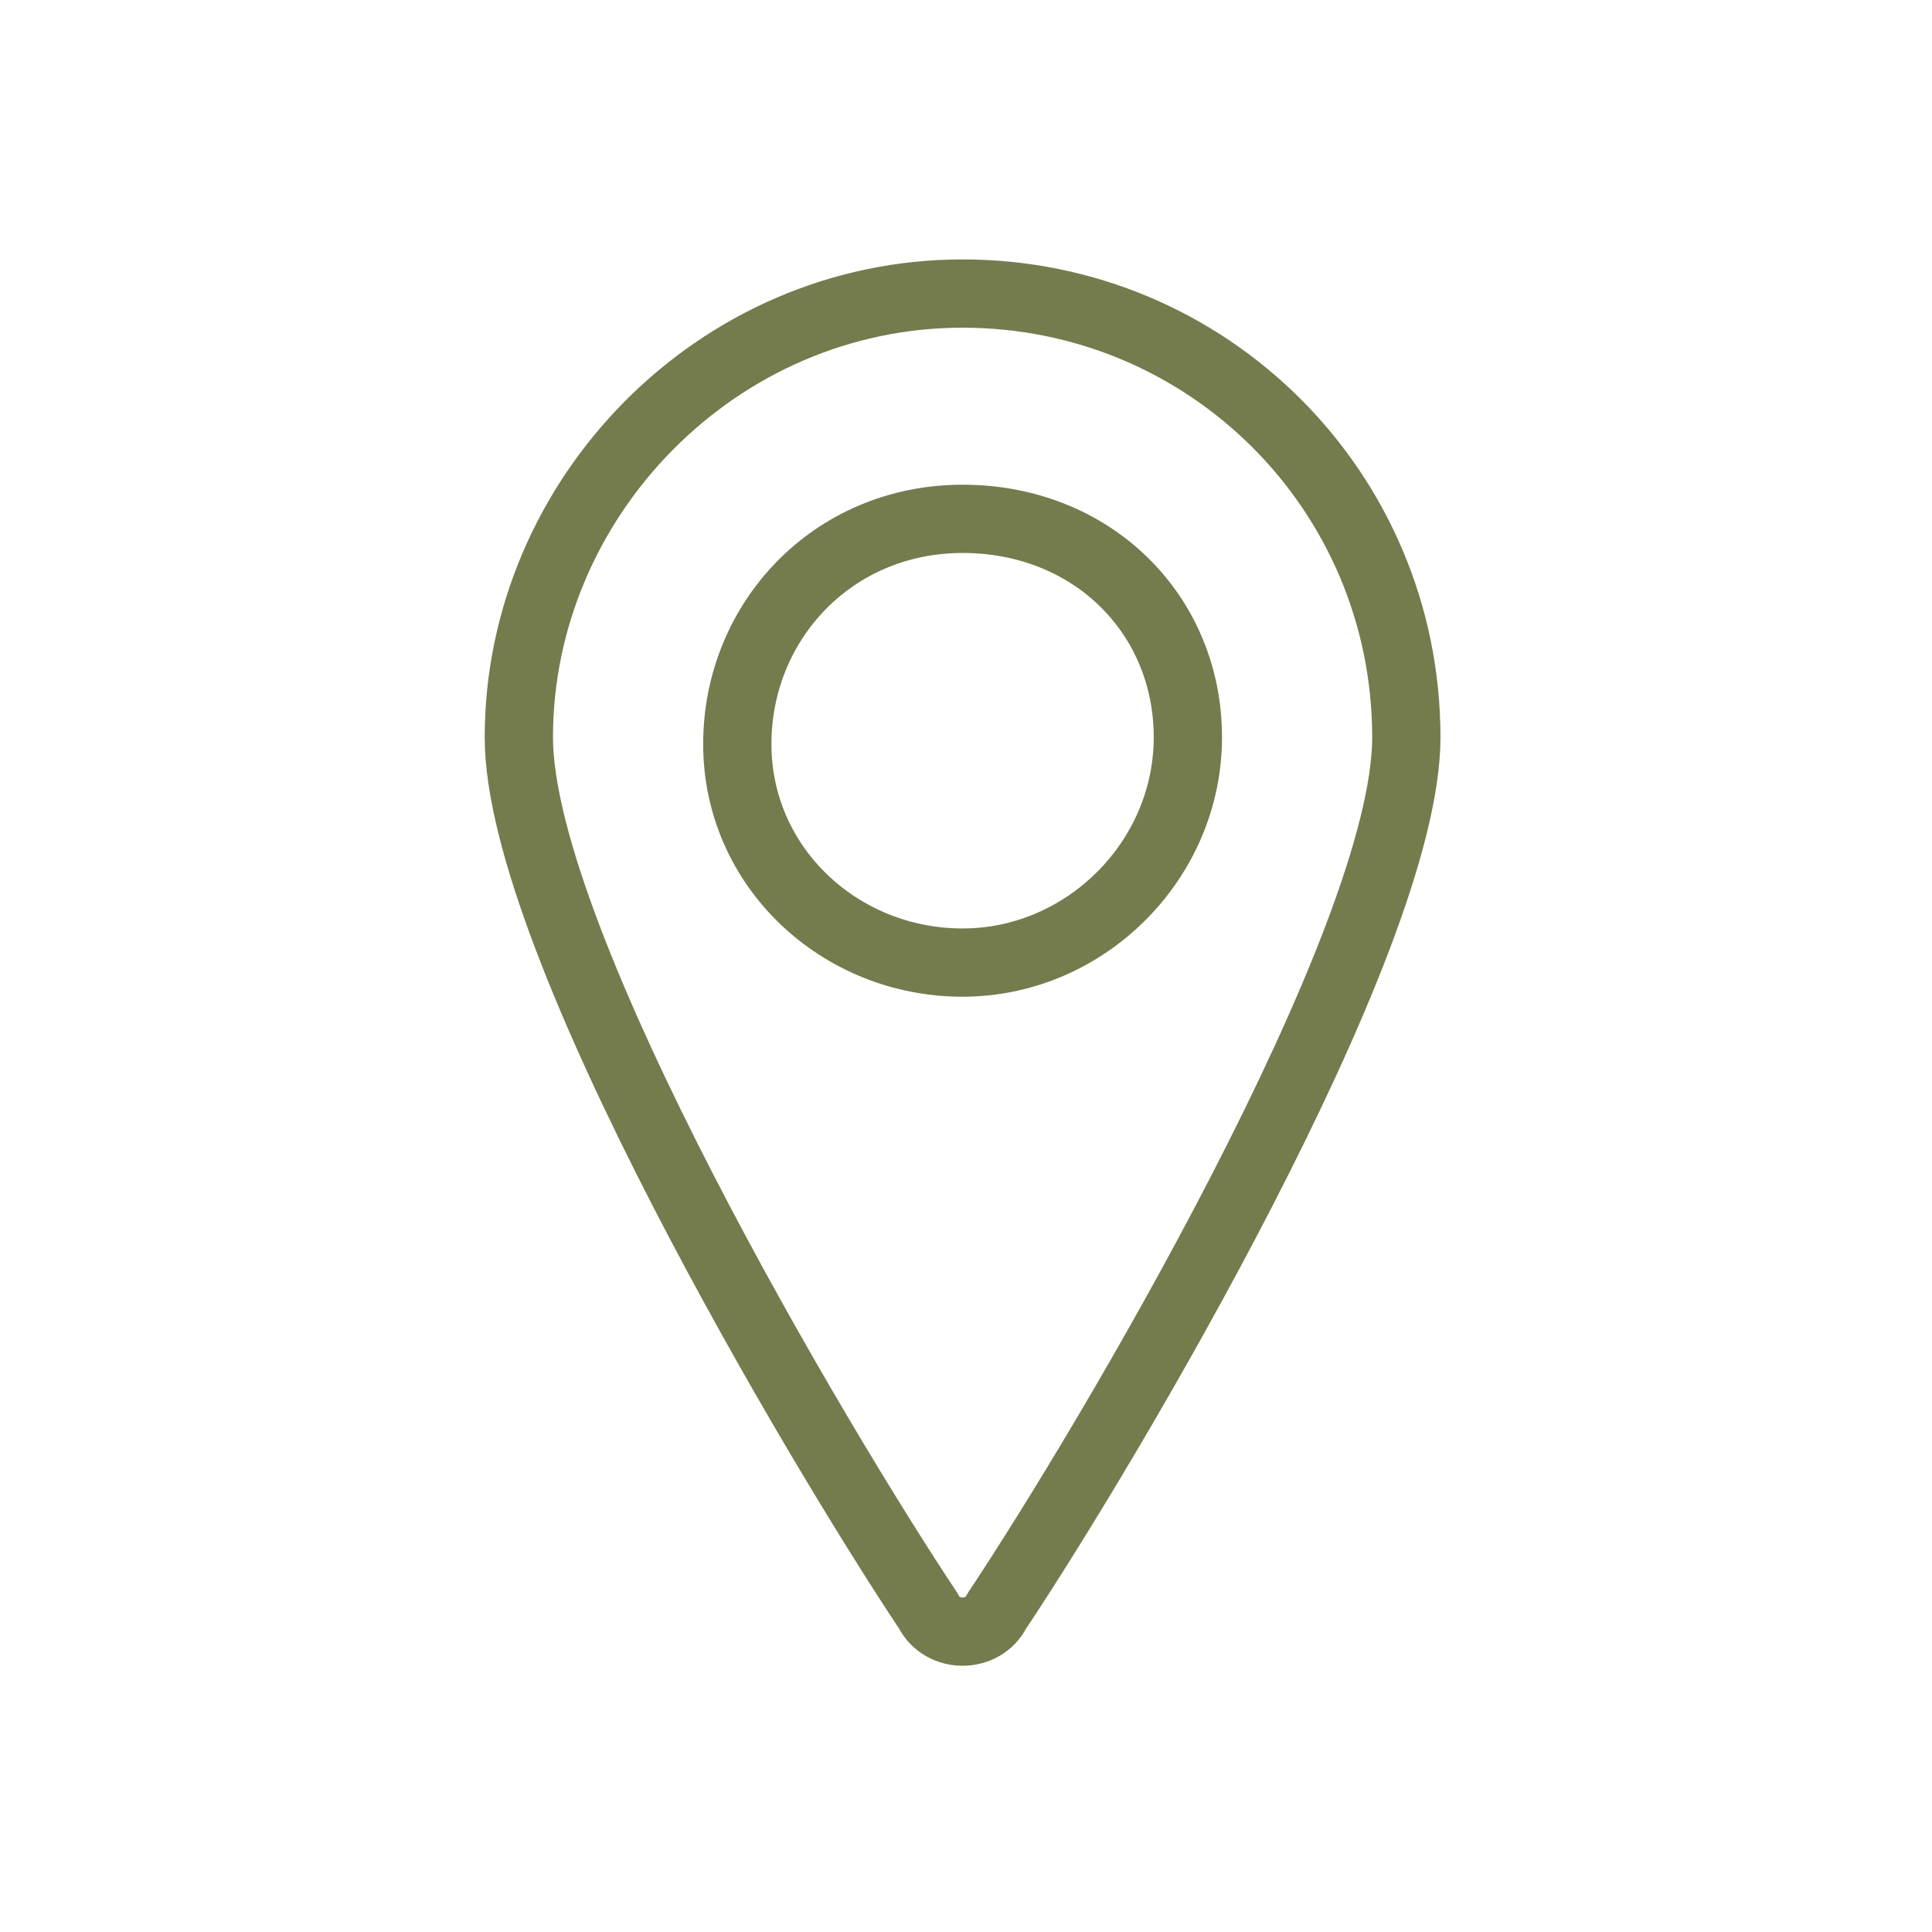 <?xml version="1.0" encoding="utf-8"?>
<!-- Generator: Adobe Illustrator 24.2.3, SVG Export Plug-In . SVG Version: 6.00 Build 0)  -->
<svg version="1.1" xmlns="http://www.w3.org/2000/svg" xmlns:xlink="http://www.w3.org/1999/xlink" x="0px" y="0px"
	 viewBox="0 0 28.3 28.3" style="enable-background:new 0 0 28.3 28.3;" xml:space="preserve">
<style type="text/css">
	.st0{fill:none;stroke:#747b4d;stroke-linecap:round;stroke-linejoin:round;}
</style>
<g id="Ebene_1">
	<g id="Ebene_1_1_">
	</g>
	<g>
	</g>
</g>
<g id="Isolationsmodus">
	<path class="st0" d="M14.1,4.3c3.6,0,6.5,2.9,6.5,6.5c0,3-4.4,10.4-6,12.8c-0.1,0.2-0.3,0.3-0.5,0.3c-0.2,0-0.4-0.1-0.5-0.3
		c-1.6-2.4-6-9.8-6-12.8C7.6,7.3,10.5,4.3,14.1,4.3z M14.1,14.1c1.8,0,3.3-1.5,3.3-3.3S16,7.6,14.1,7.6s-3.3,1.5-3.3,3.3
		S12.3,14.1,14.1,14.1z"/>
</g>
</svg>

